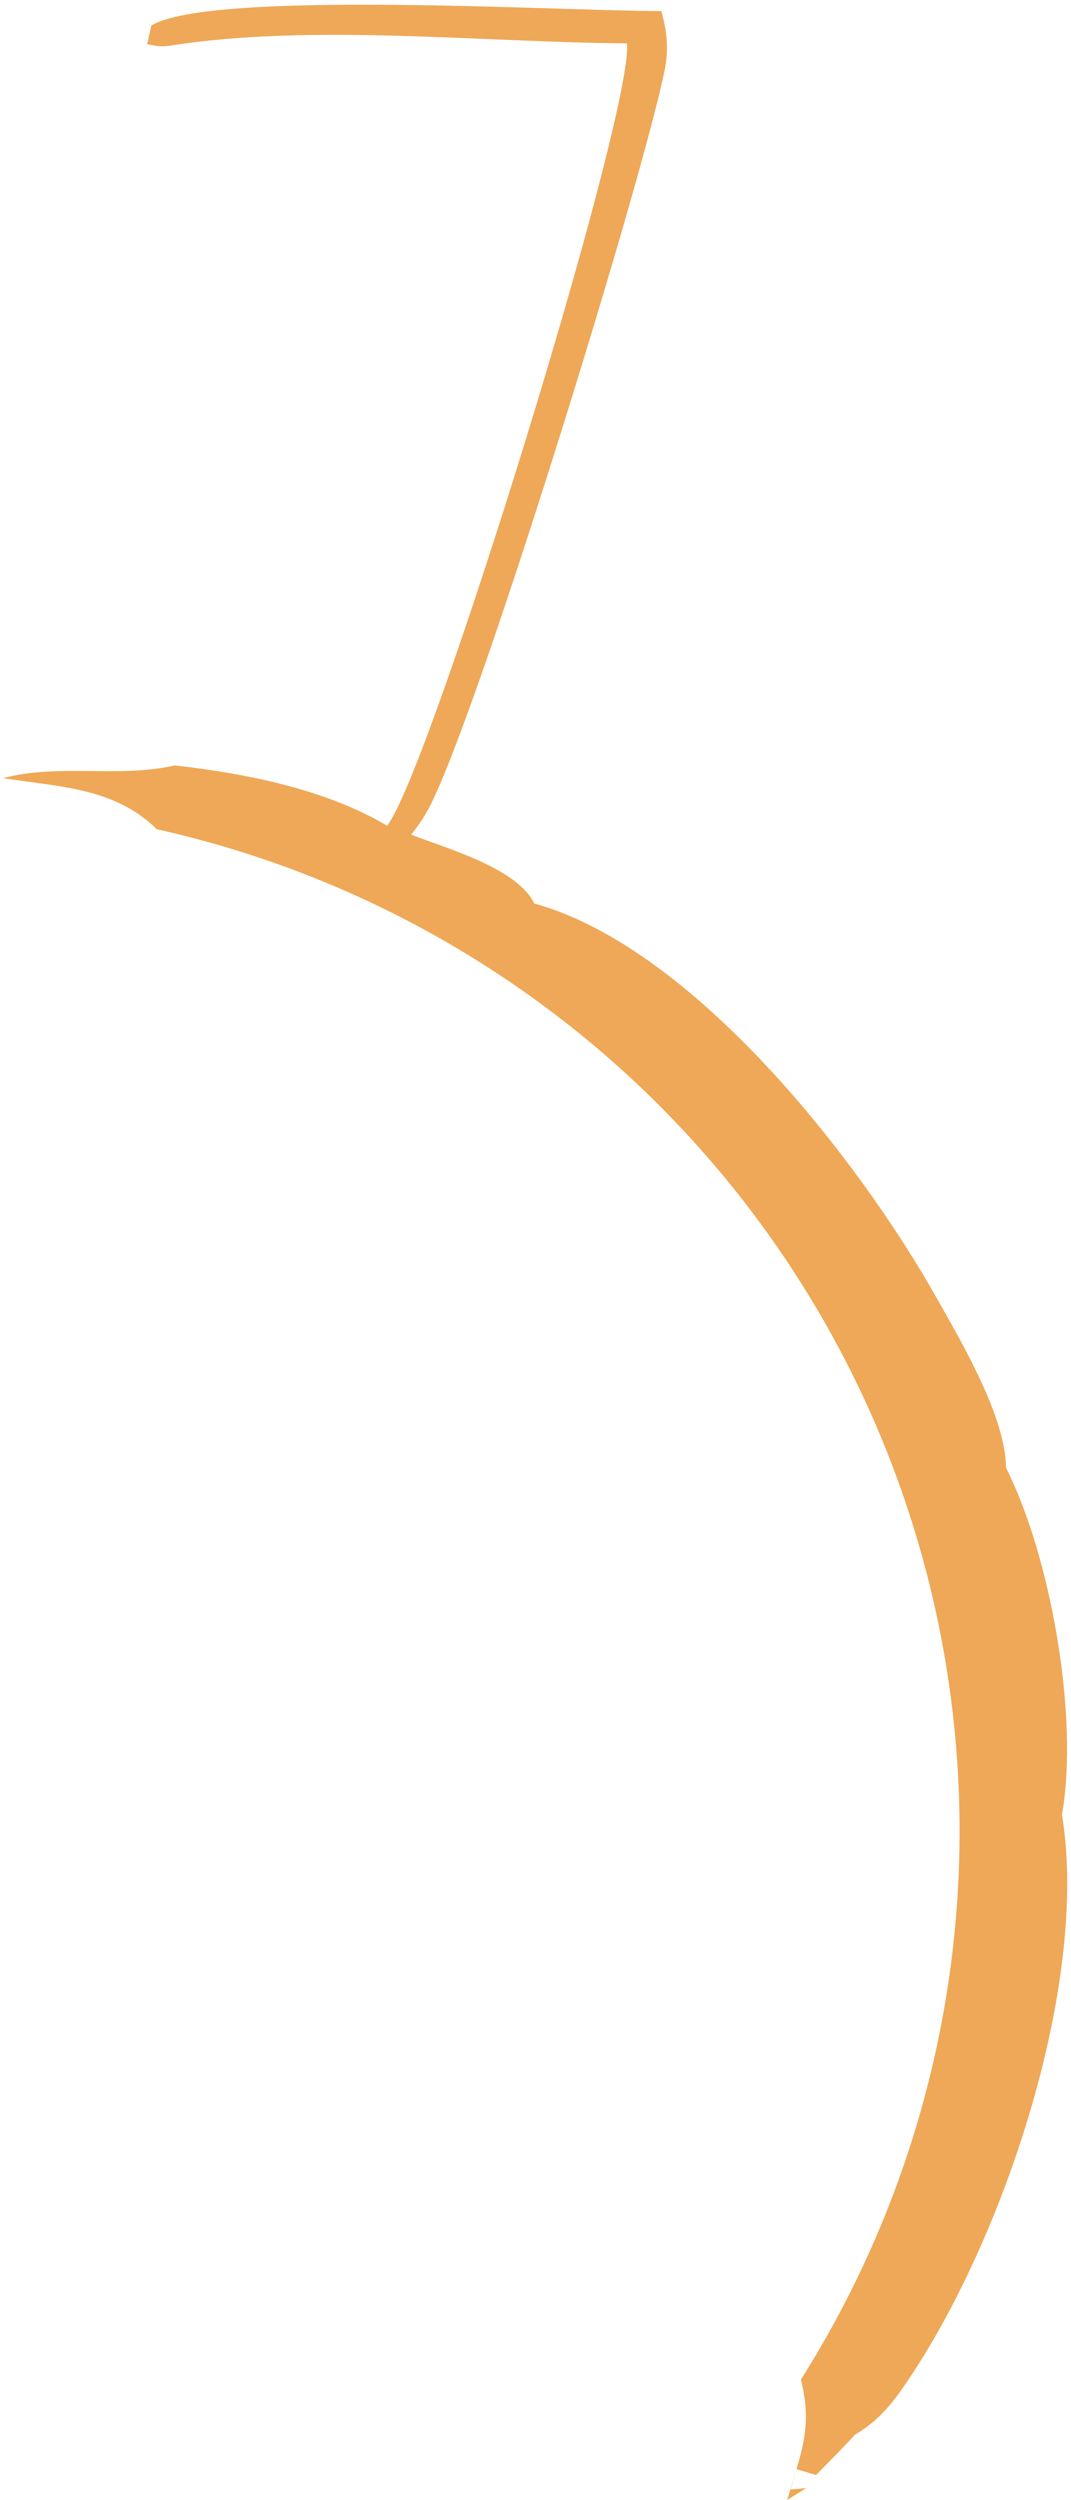 <svg xmlns="http://www.w3.org/2000/svg" width="78" height="182" viewBox="0 0 78 182" fill="none"><path d="M11.419 60.364C8.332 57.336 4.381 57.296 0.22 56.644C4.171 55.602 8.306 56.583 12.316 55.809C12.459 55.782 12.601 55.748 12.736 55.719C17.886 56.305 23.691 57.441 28.196 60.109C31.342 56.078 46.156 8.146 45.661 3.156C35.142 3.088 22.693 1.697 12.409 3.321C11.788 3.42 11.318 3.358 10.714 3.206L11.024 1.86C15.353 -0.775 41.282 0.83 48.161 0.805C48.555 2.193 48.706 3.5 48.438 4.929C47.037 12.332 34.546 52.987 31.09 59.093C30.746 59.698 30.377 60.212 29.949 60.759C32.583 61.79 37.633 63.175 38.917 65.773C50.527 68.986 62.598 84.482 68.26 94.564C70.081 97.794 73.243 103.17 73.268 106.854C76.506 113.26 78.595 124.949 77.345 132.093C79.392 144.638 72.815 163.907 65.526 174.145C64.628 175.399 63.613 176.455 62.271 177.23C61.356 178.235 60.383 179.197 59.435 180.171L58.009 179.748L57.581 181.227L58.722 181.118L57.338 181.98C58.311 178.589 59.217 176.756 58.328 173.225C69.04 156.28 72.488 135.742 67.908 116.225C63.328 96.71 51.105 79.853 33.967 69.442C27.005 65.206 19.38 62.139 11.419 60.364Z" fill="#EFA857"></path></svg>